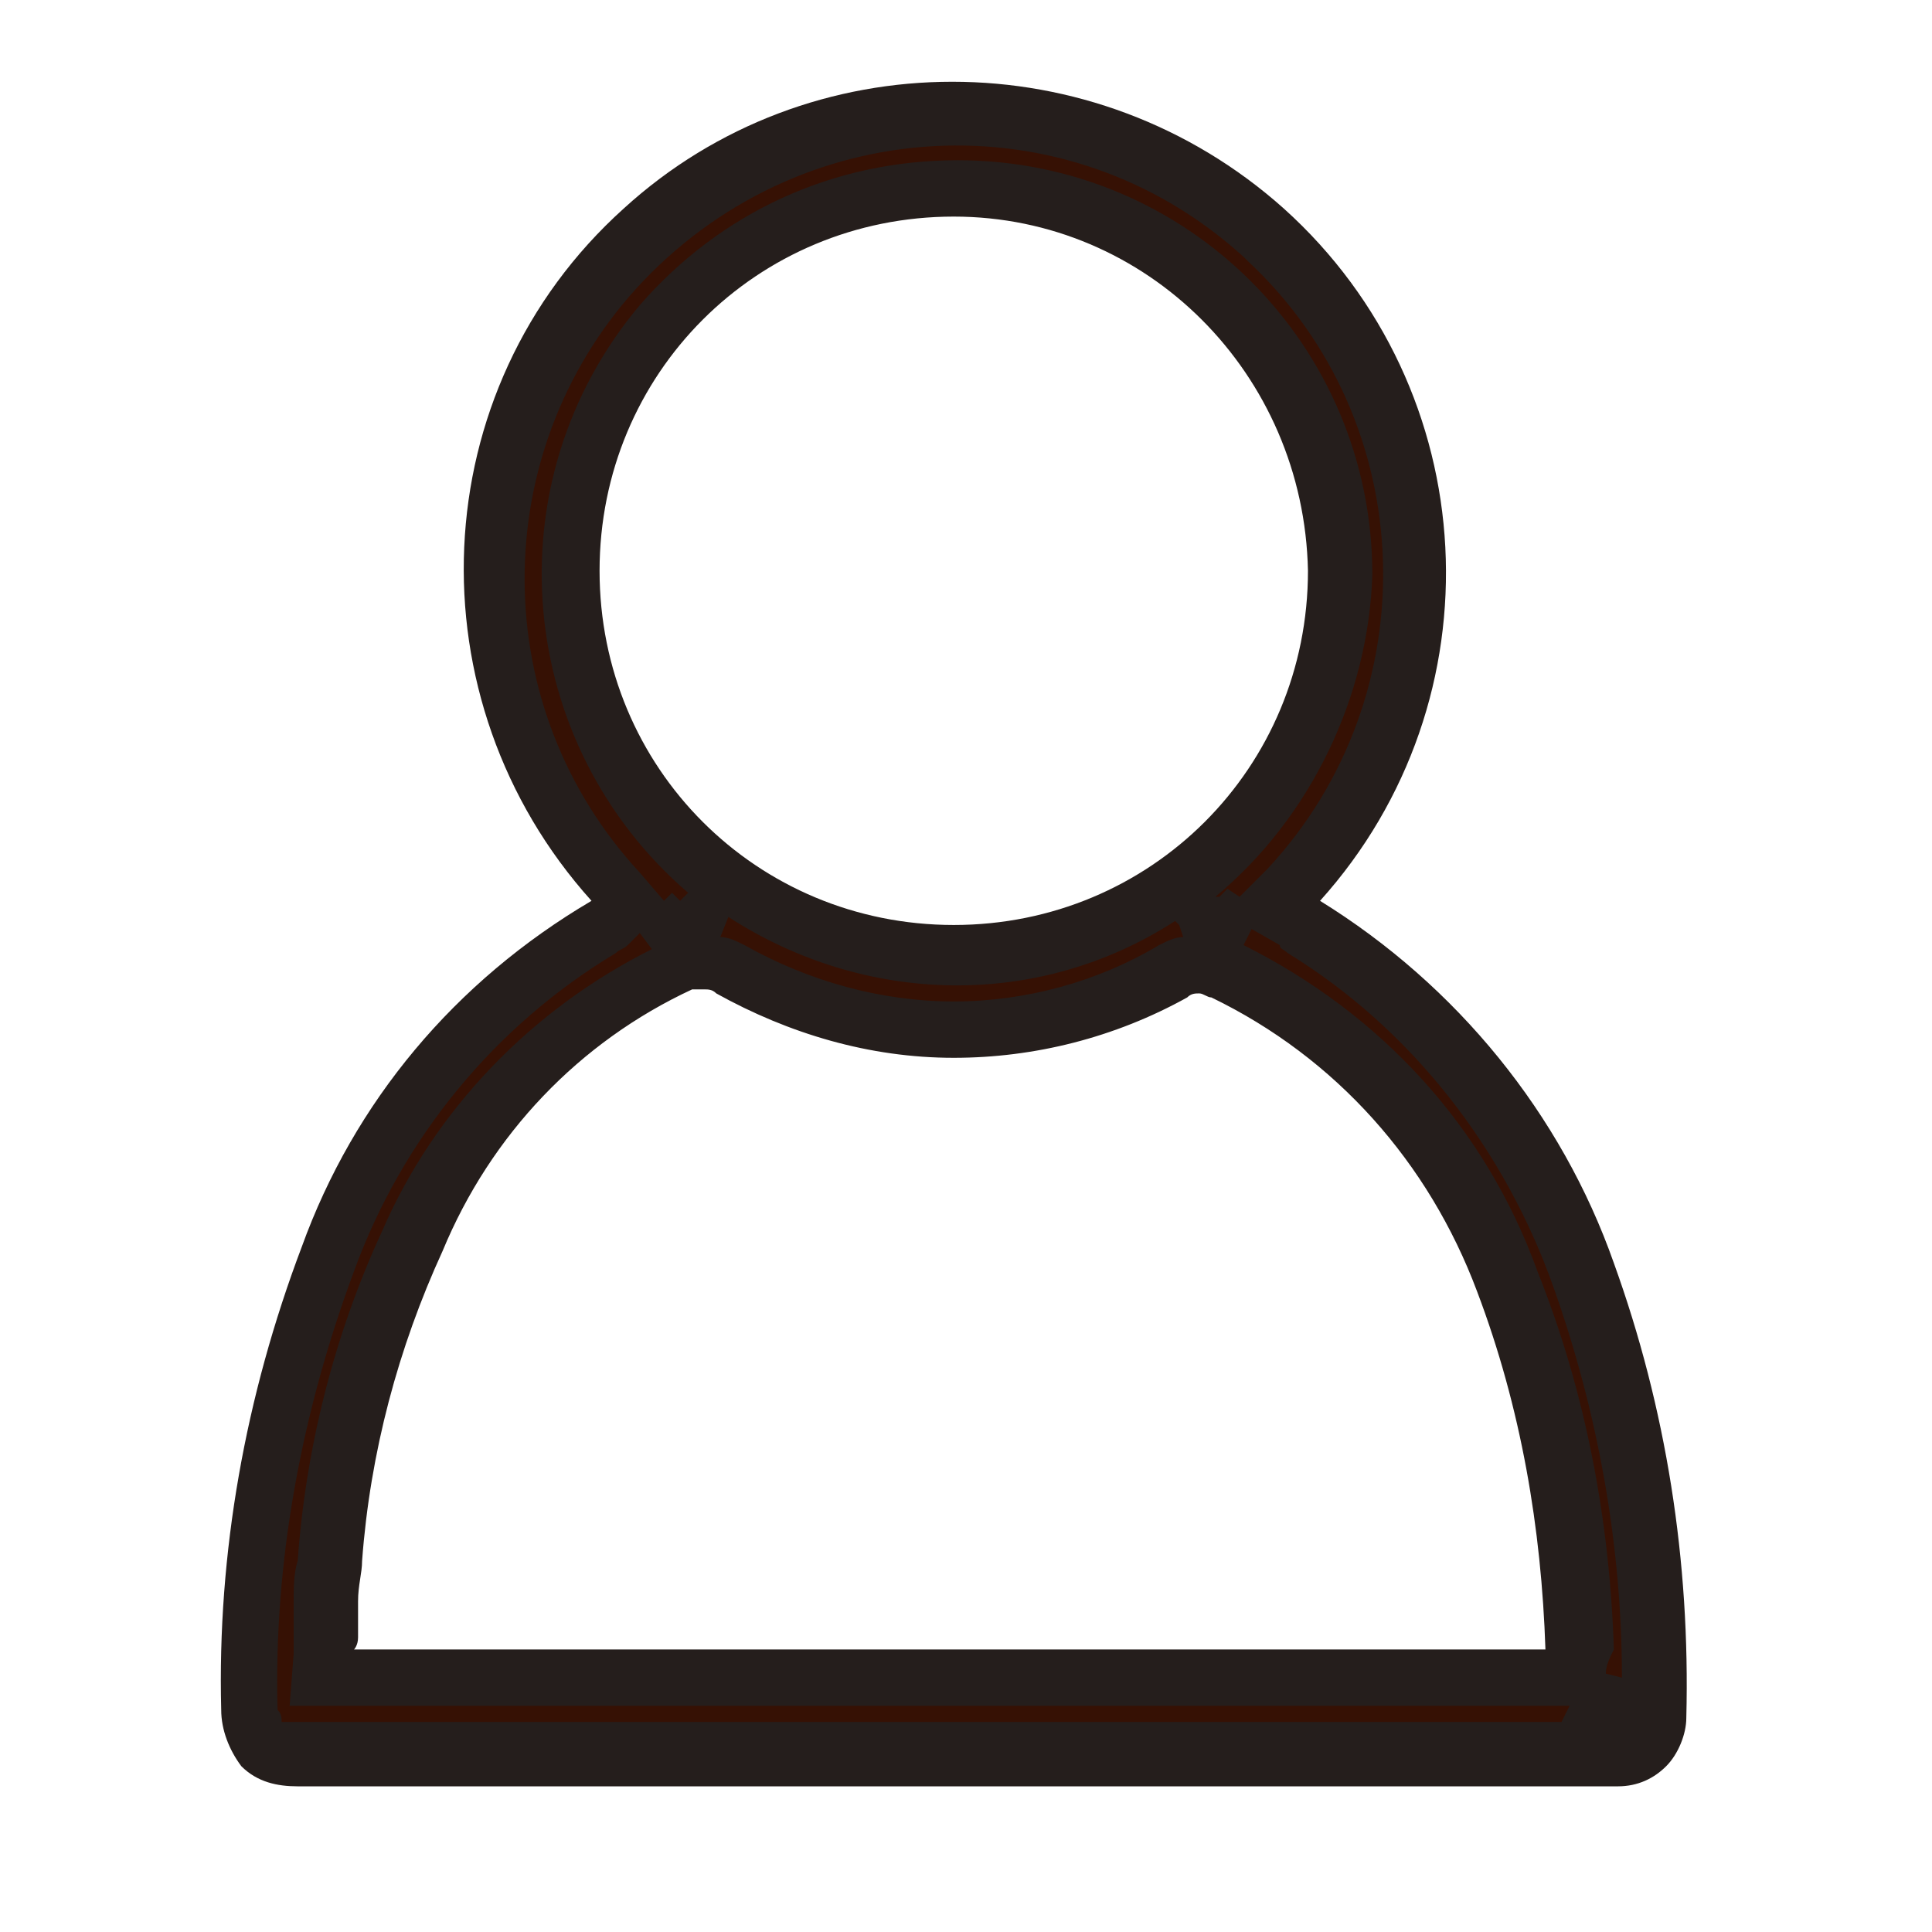 <?xml version="1.0" encoding="utf-8"?>
<!-- Generator: Adobe Illustrator 28.1.0, SVG Export Plug-In . SVG Version: 6.00 Build 0)  -->
<svg version="1.1" id="レイヤー_1" xmlns="http://www.w3.org/2000/svg" xmlns:xlink="http://www.w3.org/1999/xlink" x="0px"
	 y="0px" viewBox="0 0 48 48" style="enable-background:new 0 0 48 48;" xml:space="preserve">
<style type="text/css">
	.st0{fill:#361104;}
	.st1{fill:#251E1C;}
	.st2{fill:none;}
</style>
<g id="iconAccount" transform="translate(0.196 0.081)">
	<g id="c">
		<g id="グループ_1">
			<path id="パス_5" class="st0" d="M7.2,43c-0.2,0-0.4,0-0.5-0.1c-0.1-0.2-0.1-0.3-0.1-0.5c-0.1-3.8,0.6-7.5,1.9-11
				c1.2-3.4,3.6-6.2,6.7-8c0.1-0.1,0.2-0.1,0.3-0.2l0.9-0.7l-0.7-0.9c-4.1-4.4-3.9-11.3,0.5-15.4c0,0,0.1-0.1,0.1-0.1
				c4.2-3.8,10.5-3.8,14.7,0c4.5,4.1,4.8,11,0.8,15.5c0,0-0.1,0.1-0.1,0.1l-0.8,0.9l1,0.7c0.1,0.1,0.2,0.1,0.2,0.2
				c3.2,1.9,5.5,4.9,6.7,8.4c1.2,3.5,1.8,7.2,1.7,10.8c0,0.2-0.2,0.4-0.4,0.4c0,0,0,0,0,0L7.2,43L7.2,43z M17.3,23.4
				c-0.3,0-0.6,0.1-0.8,0.2c-3,1.5-5.5,4-6.8,7.1c-1.2,2.6-1.9,5.3-2.1,8.1c-0.1,0.5-0.1,1.1-0.1,1.6c0,0.2,0,0.5,0,0.7l-0.1,1.2
				h31.8l0.3-0.7c0.1-0.2,0.1-0.4,0.1-0.6c-0.1-3.2-0.7-6.4-1.8-9.4c-1.3-3.5-3.9-6.4-7.2-8c-0.3-0.1-0.5-0.2-0.8-0.2
				c-0.3,0-0.6,0.1-0.9,0.2c-1.6,0.9-3.4,1.4-5.3,1.4c-1.9,0-3.7-0.5-5.3-1.4C17.9,23.5,17.6,23.4,17.3,23.4L17.3,23.4z M23.5,4
				c-5.6,0-10.1,4.5-10.1,10.1s4.5,10.1,10.1,10.1c5.6,0,10.1-4.5,10.1-10.1c0-2.7-1.1-5.3-2.9-7.2C28.7,5.1,26.2,4,23.5,4L23.5,4
				L23.5,4z"/>
			<path id="パス_5_-_アウトライン" class="st0" d="M7.7,43.5H7.2c-0.3,0-0.6-0.1-0.9-0.3C6.1,43,6,42.7,6,42.4
				C5.9,38.6,6.6,34.8,8,31.2c1.3-3.5,3.7-6.4,6.9-8.2c0.1,0,0.1-0.1,0.2-0.1l0,0l0.5-0.4l-0.4-0.5c-4.3-4.6-4.1-11.8,0.5-16.2
				c0,0,0.1-0.1,0.1-0.1c4.4-4,11-4,15.4,0c4.7,4.2,5,11.5,0.8,16.2c0,0-0.1,0.1-0.1,0.1l-0.4,0.5l0.6,0.4c0.1,0,0.1,0.1,0.2,0.1
				l0,0c3.3,2,5.7,5,7,8.6c1.3,3.5,1.9,7.3,1.8,11c0,0.5-0.4,0.9-0.9,0.9c0,0,0,0,0,0L7.7,43.5L7.7,43.5z M39.5,42.5h0.4
				c0-0.3,0-0.6,0-0.8l0,0L39.5,42.5z M7.8,41.7h30.9l0.2-0.4c0-0.1,0.1-0.2,0.1-0.3v0c-0.1-3.1-0.7-6.3-1.8-9.2
				c-1.2-3.4-3.7-6.1-7-7.7h0c-0.2-0.1-0.4-0.1-0.6-0.1c-0.2,0-0.5,0.1-0.7,0.2c-1.7,0.9-3.6,1.4-5.5,1.5c-1.9,0-3.8-0.5-5.5-1.5
				c-0.2-0.1-0.4-0.2-0.7-0.2c-0.2,0-0.4,0-0.6,0.1l0,0c-2.9,1.4-5.3,3.8-6.6,6.8c-1.1,2.5-1.8,5.2-2,7.9v0c0,0.3-0.1,0.7-0.1,1
				c0,0.2,0,0.4,0,0.5c0,0.1,0,0.3,0,0.4s0,0.2,0,0.3v0L7.8,41.7z M23.5,4.5c-5.3,0-9.5,4.3-9.5,9.5c0,5.3,4.3,9.5,9.5,9.5
				c5.3,0,9.5-4.3,9.5-9.5C33,8.8,28.7,4.5,23.5,4.5L23.5,4.5z M16.6,22.2l0.3,0.3L16,23.2l0.2-0.1c0.4-0.2,0.9-0.3,1.3-0.2
				C17.3,22.7,16.9,22.4,16.6,22.2z M30.7,23.1L30.7,23.1l-0.8-0.6l0.2-0.2c-0.3,0.2-0.5,0.4-0.8,0.6C29.7,22.9,30.2,22.9,30.7,23.1
				L30.7,23.1z"/>
			<path id="パス_5_-_アウトライン_-_アウトライン" class="st1" d="M8.4,44.3H7.2c-0.5,0-1-0.1-1.4-0.5
				c-0.3-0.4-0.5-0.9-0.5-1.4v0c-0.1-3.9,0.6-7.8,2-11.5c1.3-3.6,3.8-6.6,7.2-8.6l0,0c-4.5-5-4.2-12.7,0.8-17.2c0,0,0,0,0,0
				c4.6-4.2,11.7-4.2,16.4,0c5,4.5,5.4,12.2,0.9,17.2l0,0l0,0c3.4,2.1,6,5.3,7.3,9c1.3,3.6,1.9,7.4,1.8,11.3c0,0.4-0.2,0.9-0.5,1.2
				c-0.3,0.3-0.7,0.5-1.2,0.5L8.4,44.3L8.4,44.3z M6.8,42.7c0,0,0.1,0,0.1,0h31.7l0.2-0.4H7L7.1,41c0-0.1,0-0.2,0-0.4
				c0-0.1,0-0.2,0-0.3v-0.1c0-0.2,0-0.3,0-0.5c0-0.3,0-0.7,0.1-1c0.2-2.8,0.9-5.6,2.1-8.2c1.3-3,3.7-5.5,6.7-7l-0.3-0.4l-0.3,0.3
				c-0.1,0.1-0.2,0.1-0.3,0.2l0,0c-3,1.8-5.3,4.6-6.5,7.9c-1.3,3.5-2,7.2-1.9,10.9C6.8,42.5,6.8,42.6,6.8,42.7L6.8,42.7z M39.7,41.5
				l0.4,0.1c0-3.3-0.6-6.6-1.7-9.7c-1.2-3.4-3.5-6.4-6.6-8.3l0,0c-0.1-0.1-0.2-0.1-0.2-0.2L30.9,23l-0.2,0.4c3.4,1.7,6,4.5,7.3,8.1
				c1.2,3,1.8,6.2,1.9,9.4l0,0C39.8,41.1,39.7,41.3,39.7,41.5L39.7,41.5z M8.6,40.9h29.6c-0.1-3-0.6-6-1.7-8.9
				c-1.2-3.2-3.5-5.8-6.6-7.3l0,0c-0.1,0-0.2-0.1-0.3-0.1c-0.1,0-0.2,0-0.3,0.1c-1.8,1-3.8,1.5-5.8,1.5c-2.1,0-4.1-0.6-5.9-1.6
				c-0.1-0.1-0.2-0.1-0.3-0.1c-0.1,0-0.1,0-0.2,0l-0.1,0c-2.8,1.3-5,3.6-6.2,6.5c-1.1,2.4-1.8,5-2,7.7v0c0,0.3-0.1,0.6-0.1,1
				c0,0.2,0,0.3,0,0.5c0,0.2,0,0.3,0,0.4C8.7,40.8,8.6,40.9,8.6,40.9z M17.7,23.2c0.2,0,0.4,0.1,0.6,0.2c1.6,0.9,3.4,1.4,5.2,1.4
				c1.8,0,3.6-0.5,5.1-1.4l0,0c0.2-0.1,0.4-0.2,0.6-0.2l-0.1-0.3L29,22.8c-3.4,2.2-7.7,2.1-11.1-0.1L17.7,23.2z M23.5,5.3
				c-4.9,0-8.8,3.9-8.8,8.8s3.9,8.8,8.8,8.8s8.8-3.9,8.8-8.8C32.2,9.2,28.3,5.3,23.5,5.3L23.5,5.3z M30,22.2c0.1,0,0.1,0,0.1,0
				l0.2-0.2l0.3,0.2l0.7-0.7c4-4.3,3.8-11.1-0.5-15.1c0,0-0.1-0.1-0.1-0.1c-4.4-4-11.1-3.6-15.1,0.8c-3.7,4.1-3.7,10.4,0.1,14.5l0,0
				l0.6,0.7l0.2-0.2l0.2,0.2l0.2-0.2c-4.3-3.7-4.9-10.2-1.2-14.6c2-2.3,4.8-3.6,7.9-3.6h0c5.7,0,10.3,4.6,10.3,10.3
				C33.8,17.2,32.4,20.2,30,22.2L30,22.2z"/>
			<rect id="長方形_1" x="-0.2" y="-0.1" class="st2" width="48" height="48"/>
		</g>
	</g>
</g>
</svg>
